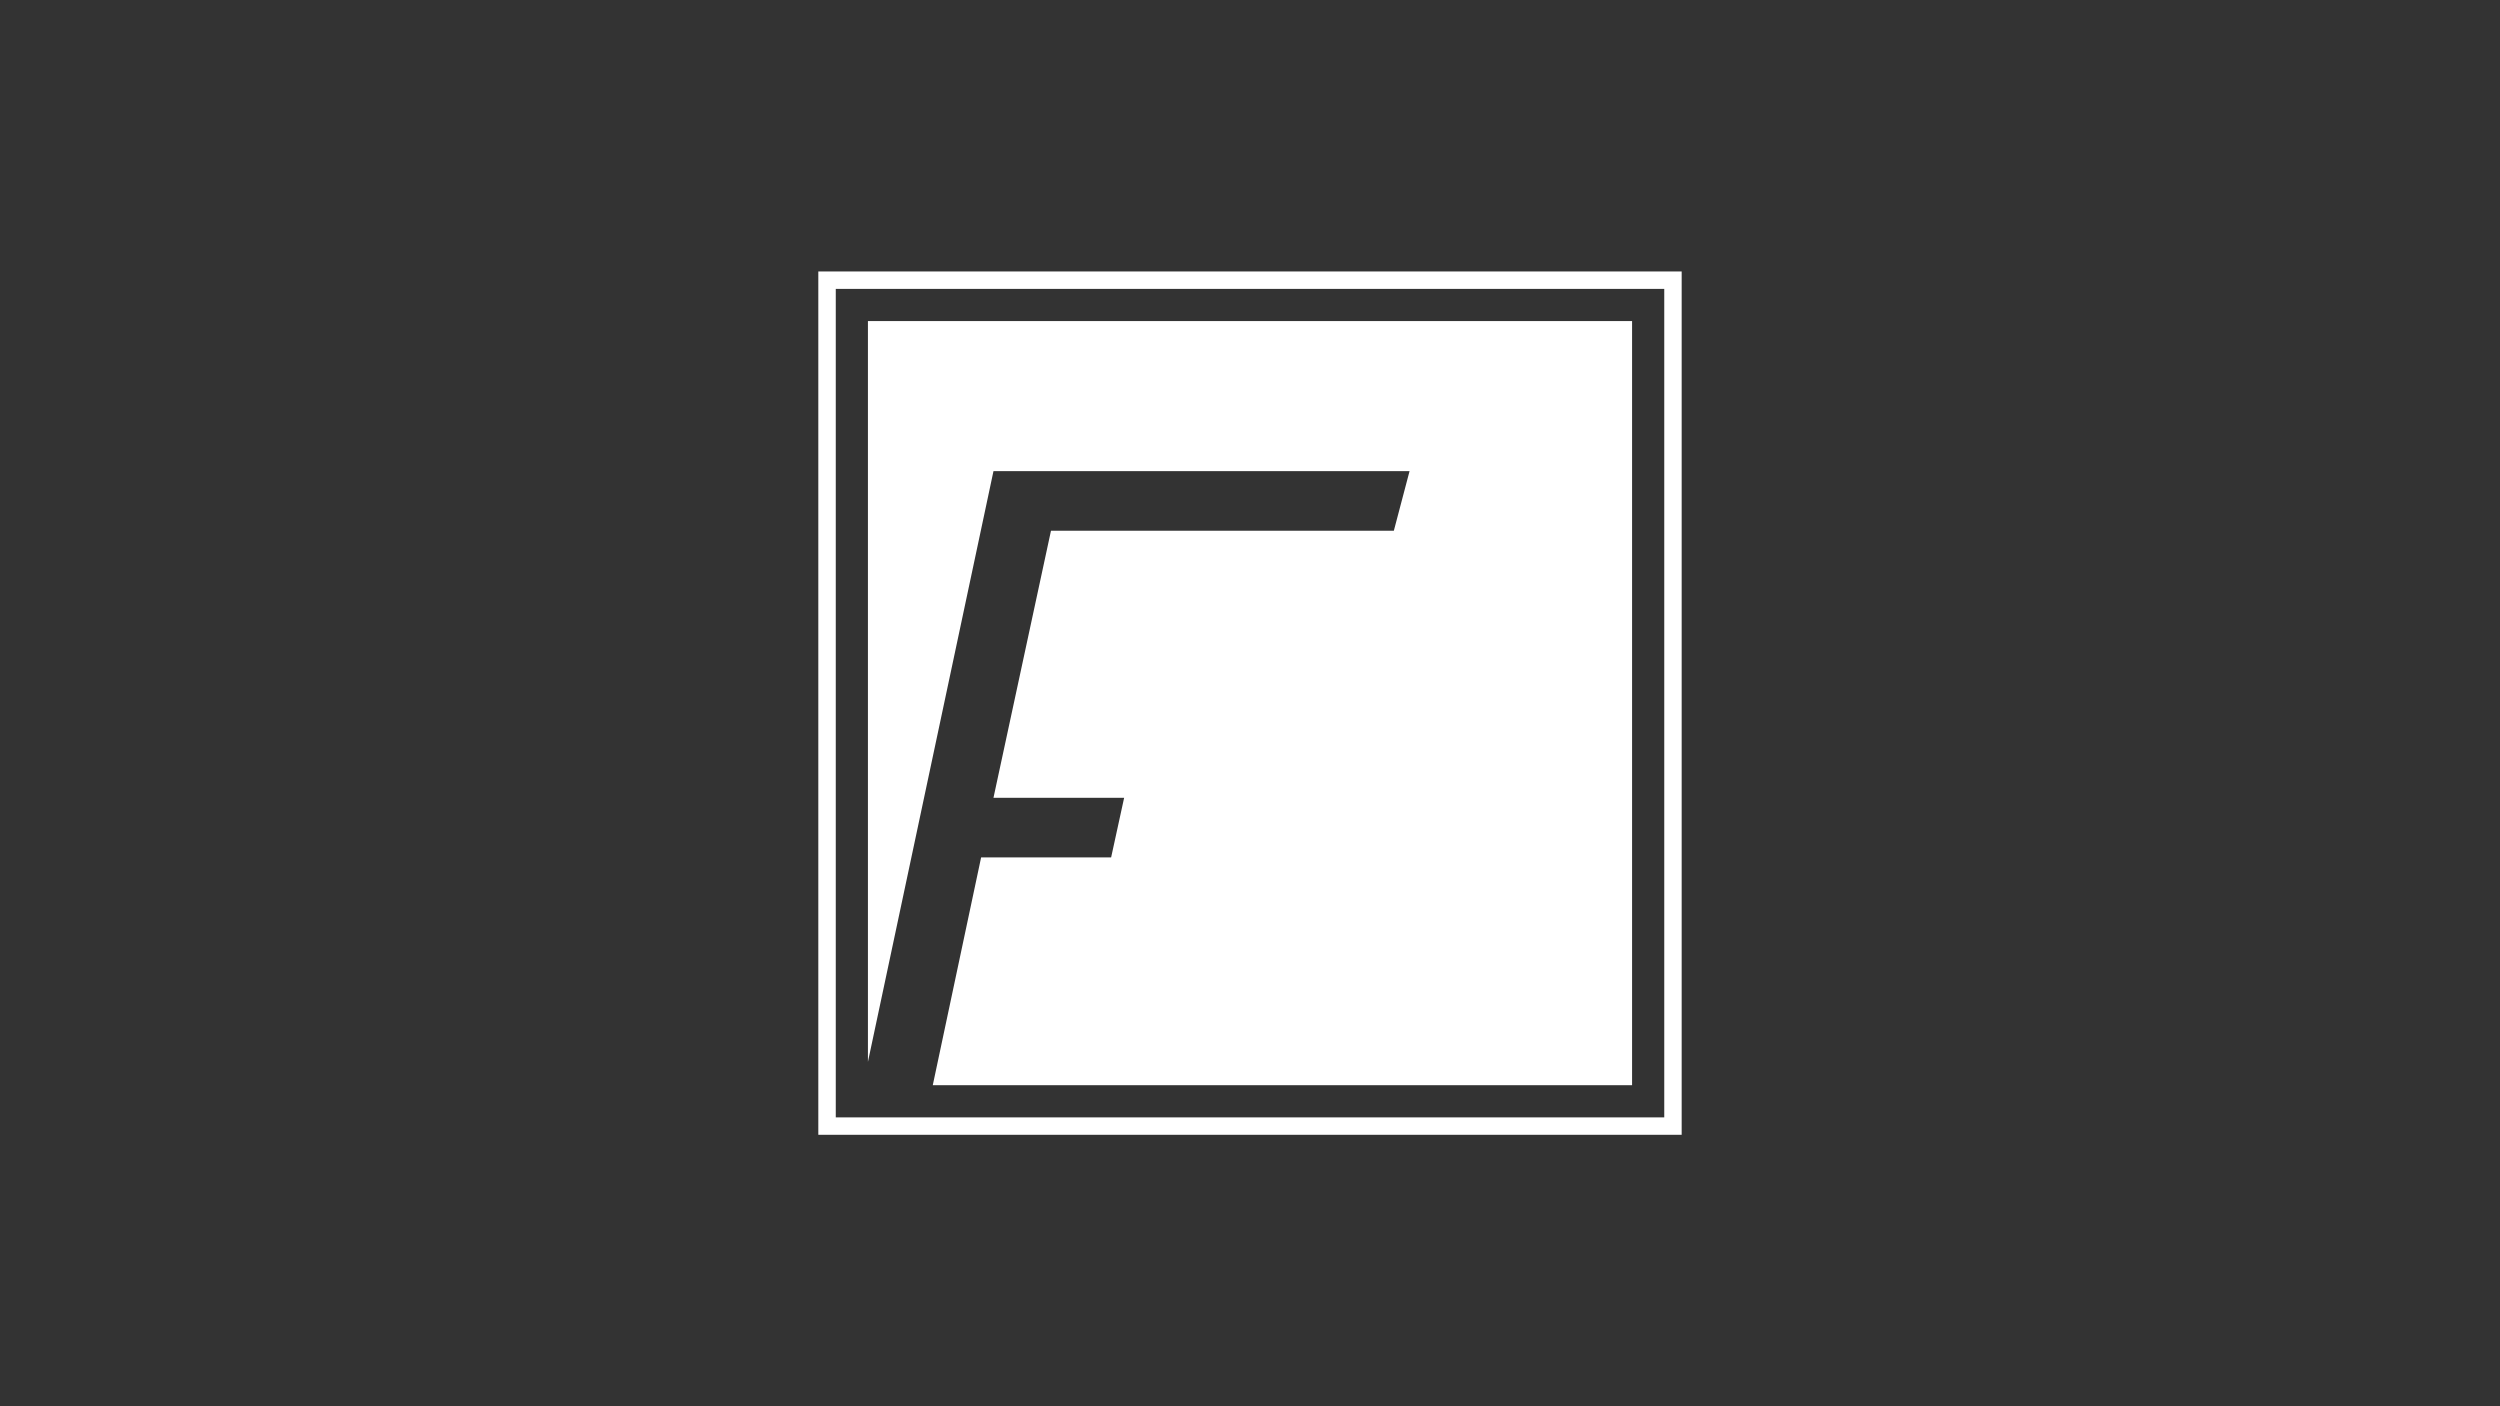 <?xml version="1.0" encoding="UTF-8"?>
<svg id="Layer_1" data-name="Layer 1" xmlns="http://www.w3.org/2000/svg" viewBox="0 0 1152 648">
  <rect x="0" y="0" width="1152" height="648" fill="#333333" stroke="none"/>
  <defs>
    <style>
      .cls-1 {
        fill: #fff;
      }
    </style>
  </defs>
  <polygon class="cls-1" points="752.06 500.07 752.06 147.94 399.94 147.94 399.94 489.31 457.79 217.11 649.52 217.11 642.28 244.57 484.29 244.57 457.79 367.63 518 367.63 512.01 395.09 452.1 395.09 429.82 500.07 752.06 500.07"/>
  <path class="cls-1" d="M385.12,514.89h381.77V133.12h-381.77v381.78ZM774.91,522.91h-397.83V125.09h397.83v397.83Z"/>
</svg>